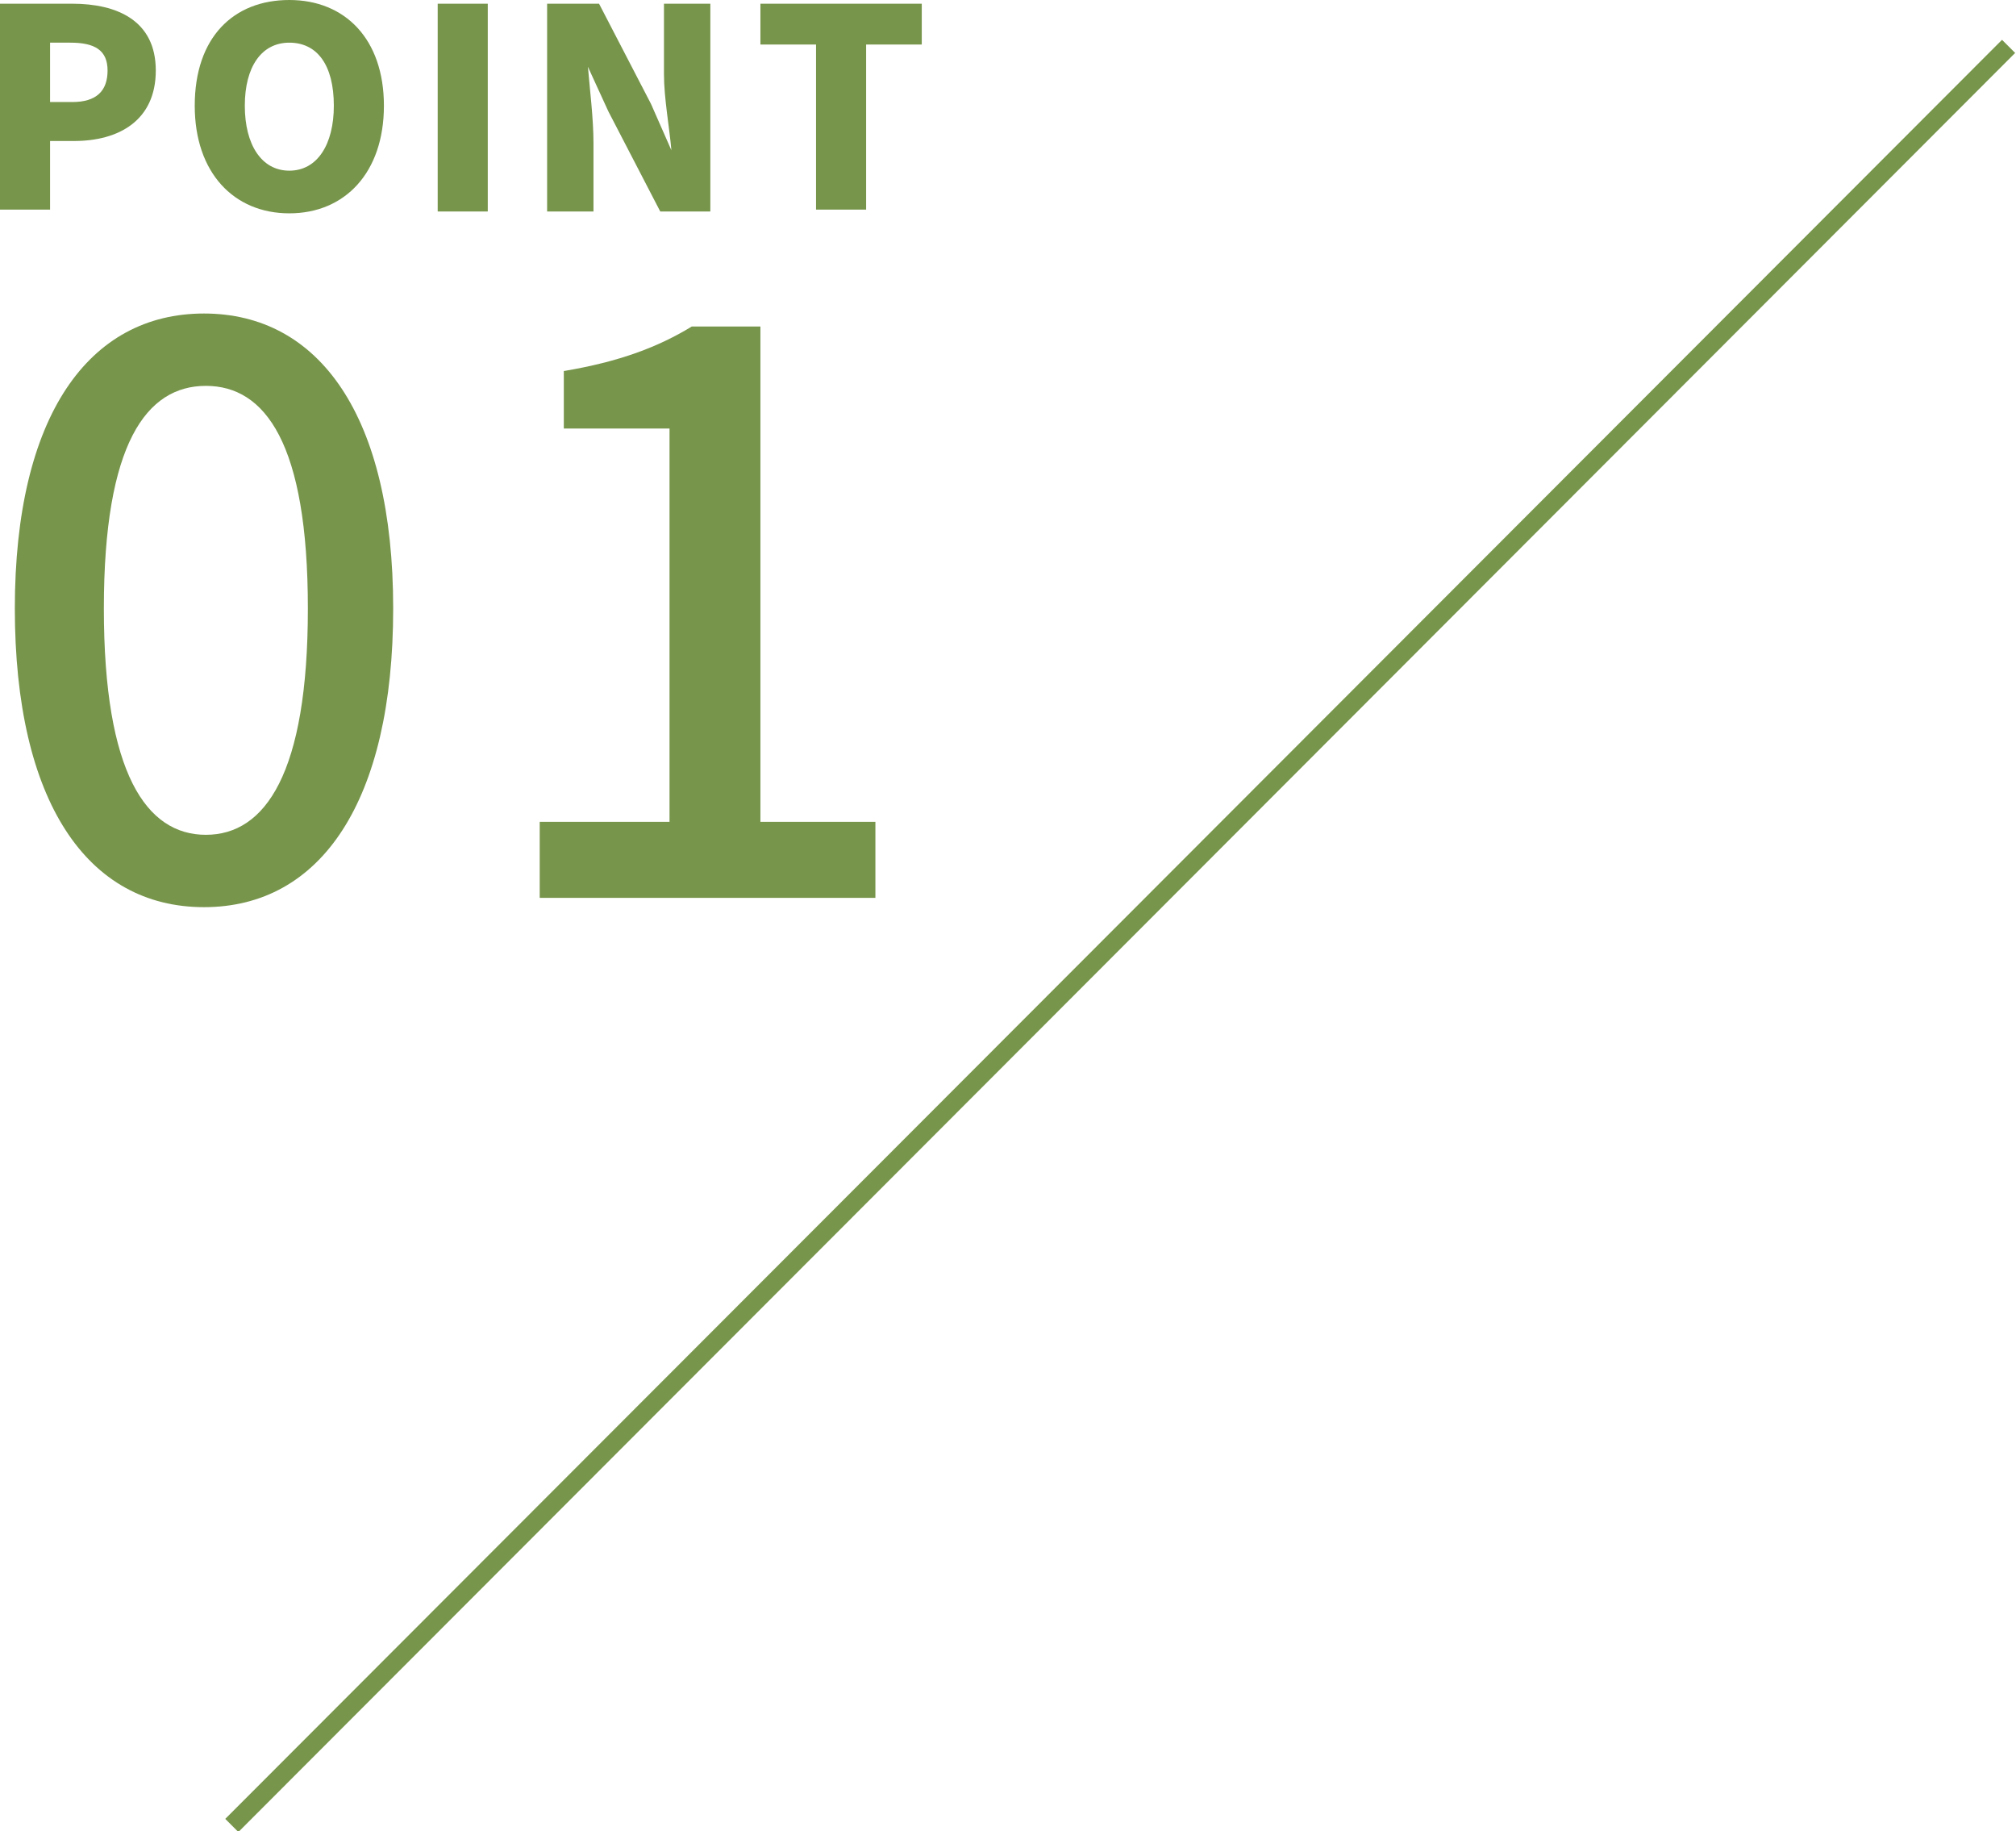 <?xml version="1.0" encoding="UTF-8"?>
<svg xmlns="http://www.w3.org/2000/svg" width="108.7" height="98.7" version="1.1" viewBox="0 0 108.7 98.7">
  <defs>
    <style>
      .cls-1 {
        fill: none;
        stroke: #77954b;
        stroke-miterlimit: 10;
      }

      .cls-2 {
        fill: #77954b;
      }
    </style>
  </defs>
  <!-- Generator: Adobe Illustrator 28.7.1, SVG Export Plug-In . SVG Version: 1.2.0 Build 142)  -->
  <g>
    <g id="_レイヤー_1" data-name="レイヤー_1">
      <g>
        <g>
          <path class="cls-2" d="M0,.2h3.9c2.4,0,4.5.9,4.5,3.6s-2,3.8-4.4,3.8h-1.3v3.7H0V.2ZM3.9,5.5c1.3,0,1.9-.6,1.9-1.7s-.7-1.5-2-1.5h-1.1v3.2h1.2Z"/>
          <path class="cls-2" d="M10.5,5.7c0-3.7,2.1-5.7,5.1-5.7s5.1,2.1,5.1,5.7-2.1,5.8-5.1,5.8-5.1-2.2-5.1-5.8ZM18,5.7c0-2.2-.9-3.4-2.4-3.4s-2.4,1.3-2.4,3.4.9,3.5,2.4,3.5,2.4-1.4,2.4-3.5Z"/>
          <path class="cls-2" d="M23.6.2h2.7v11.2h-2.7V.2Z"/>
          <path class="cls-2" d="M29.6.2h2.7l2.8,5.4,1.1,2.5h0c-.1-1.2-.4-2.8-.4-4.1V.2h2.5v11.2h-2.7l-2.8-5.4-1.1-2.4h0c.1,1.2.3,2.8.3,4.1v3.7h-2.5V.2Z"/>
          <path class="cls-2" d="M44,2.4h-3V.2h8.7v2.2h-3v8.9h-2.7V2.4Z"/>
        </g>
        <g>
          <path class="cls-2" d="M.8,32.8c0-10.4,4-15.9,10.2-15.9s10.2,5.5,10.2,15.9-3.9,16.1-10.2,16.1S.8,43.2.8,32.8ZM16.6,32.8c0-8.9-2.3-12-5.5-12s-5.5,3.1-5.5,12,2.3,12.2,5.5,12.2,5.5-3.3,5.5-12.2Z"/>
          <path class="cls-2" d="M29.2,44.3h6.9v-21.2h-5.7v-3.1c3-.5,5.1-1.3,6.9-2.4h3.7v26.7h6.2v4.1h-18.1v-4.1Z"/>
        </g>
        <line class="cls-1" x1="108.3" y1="2.5" x2="12.5" y2="98.4"/>
      </g>
    </g>
  </g>
</svg>